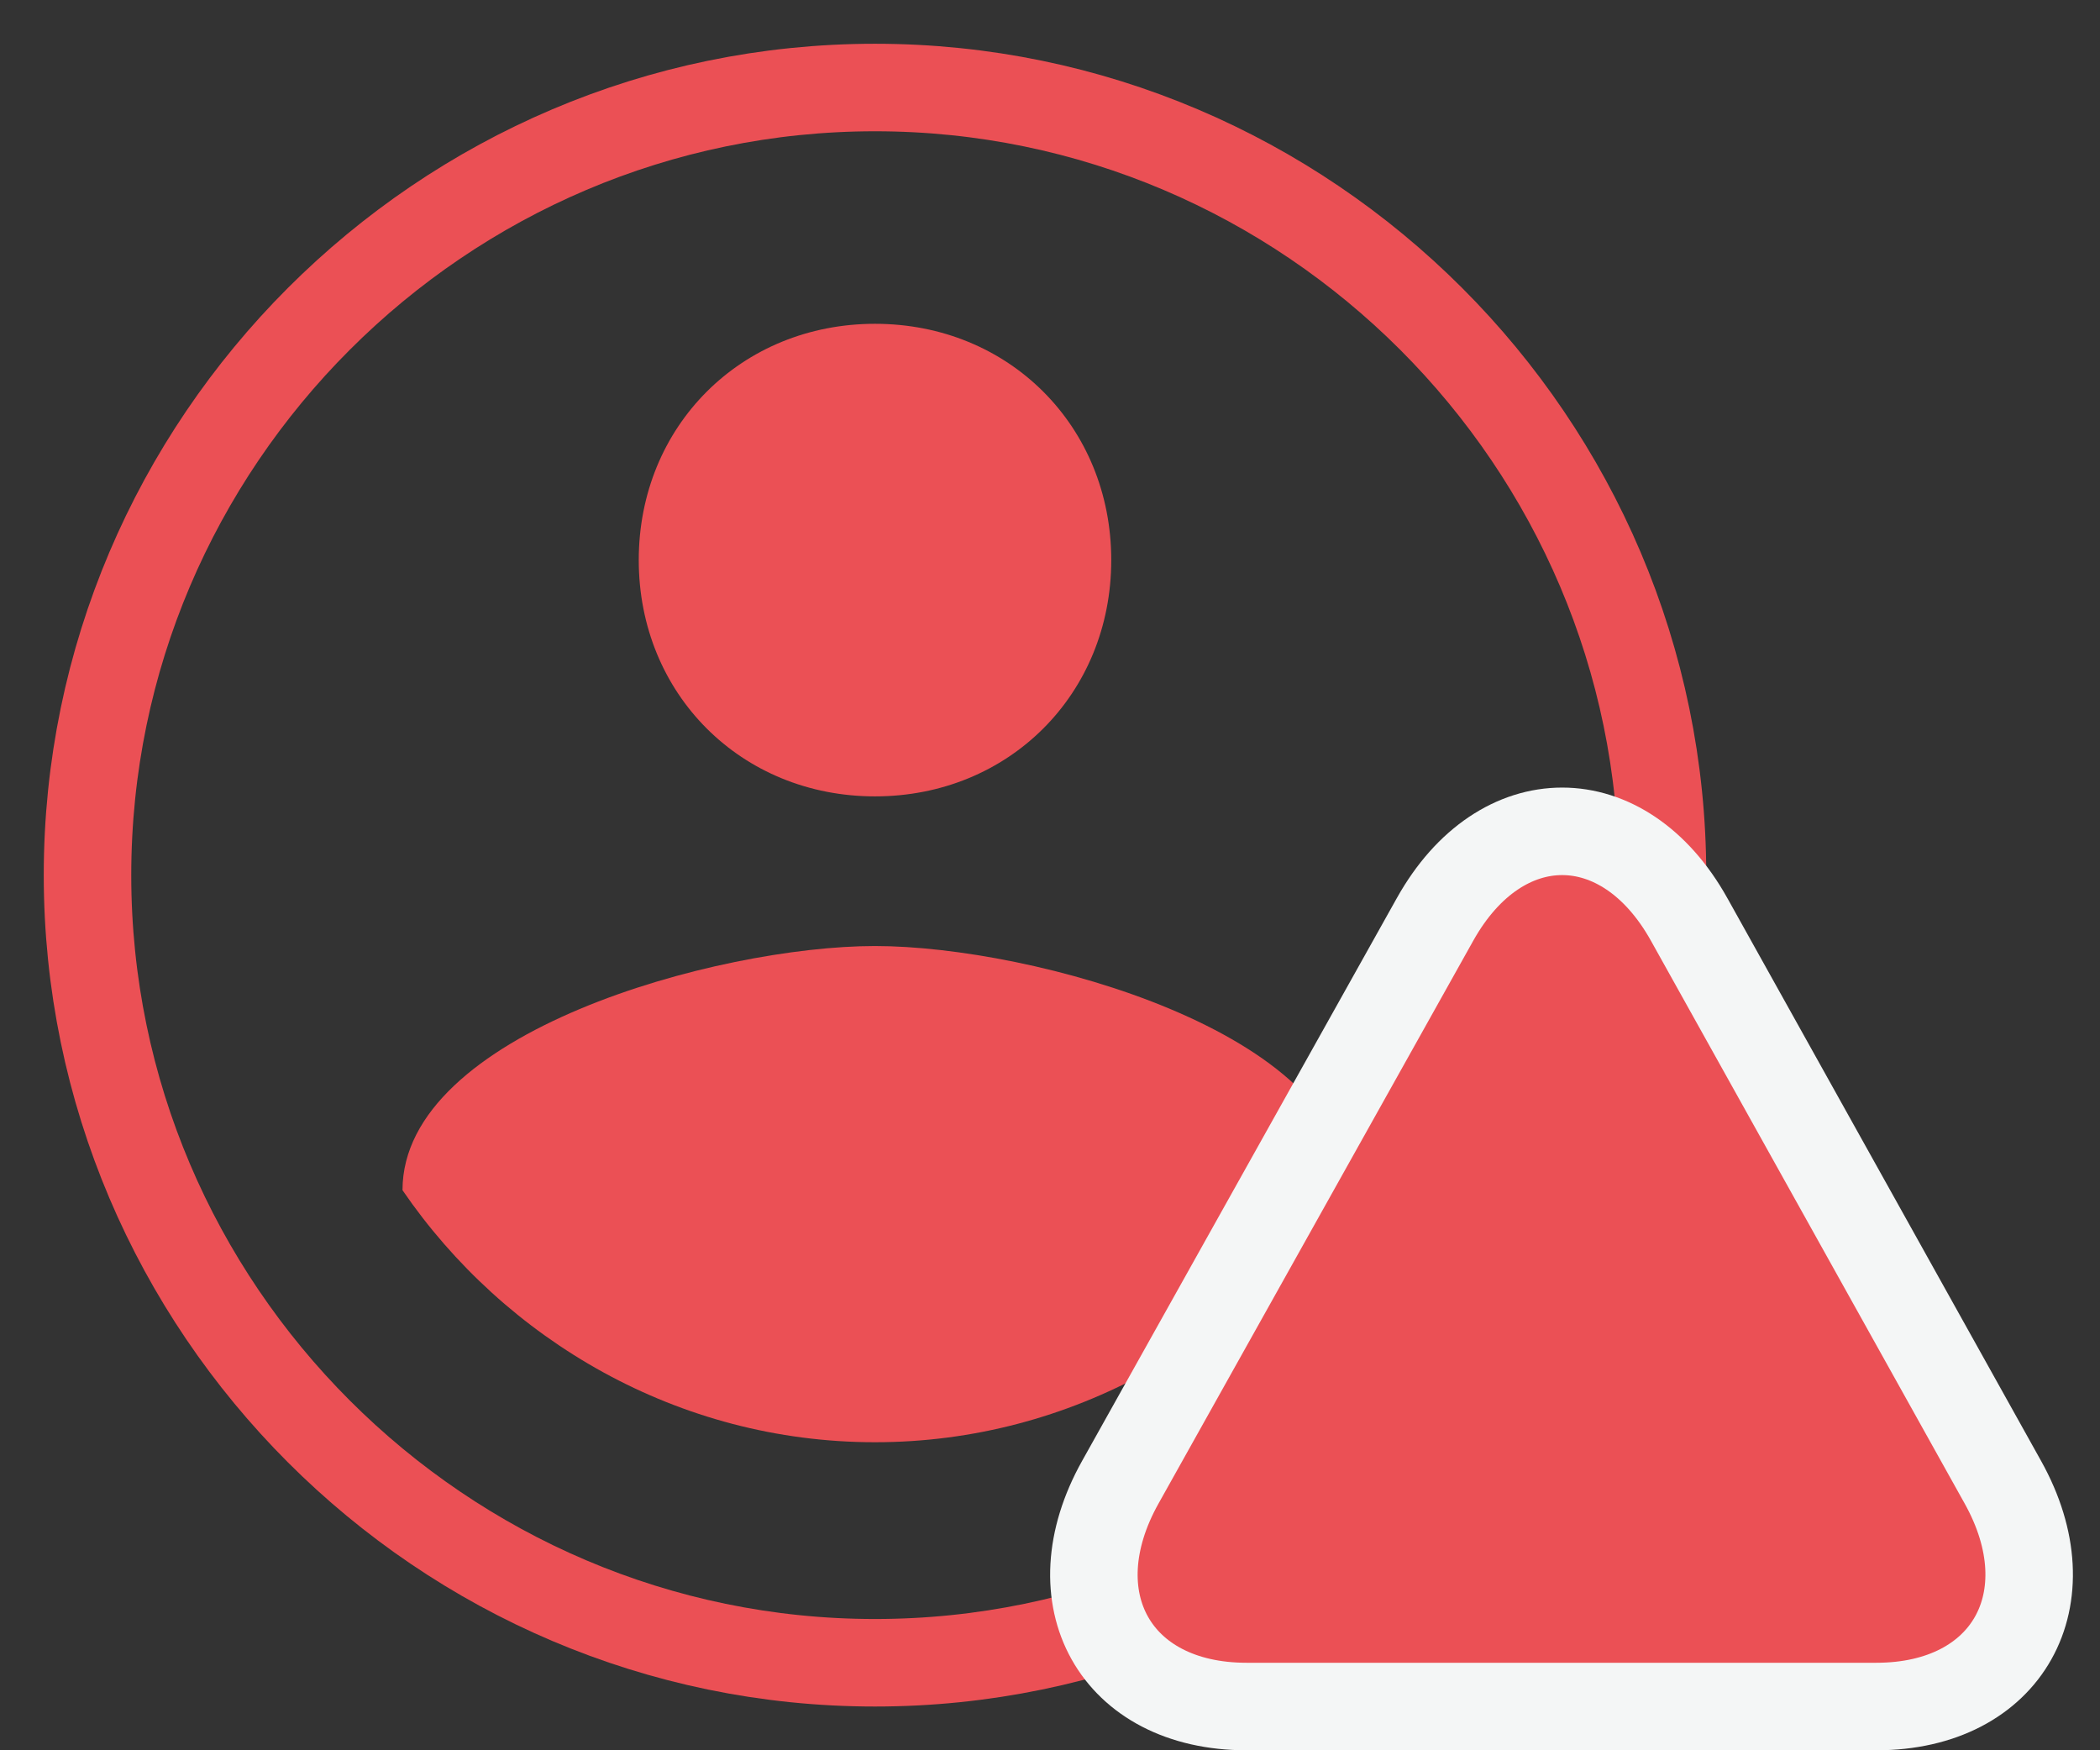 <svg width="24" height="20" viewBox="0 0 24 20" xmlns="http://www.w3.org/2000/svg">
    <rect x="0" y="0" width="24" height="20" fill="#333333" stroke="none"/>
    <g fill="none" fill-rule="evenodd">
        <path d="M10 1c-4.95 0-9 4.05-9 9s4.05 9 9 9 9-4.05 9-9-4.05-9-9-9z" stroke="#EB5055"/>
        <path d="M10 3.7c1.53 0 2.7 1.17 2.7 2.7 0 1.53-1.17 2.7-2.7 2.7-1.53 0-2.7-1.17-2.7-2.7 0-1.53 1.17-2.7 2.7-2.7zM10 16.48c-2.25 0-4.23-1.17-5.4-2.88 0-1.8 3.6-2.79 5.4-2.79 1.8 0 5.4.99 5.4 2.79-1.17 1.71-3.15 2.88-5.4 2.88z" fill="#EB5055" fill-rule="nonzero"/>
        <path d="M22.89 16.937c.741 1.328.056 2.563-1.446 2.563h-7.198c-1.502 0-2.185-1.235-1.443-2.562l3.598-6.433c.75-1.341 2.156-1.341 2.904.002l3.585 6.43z" stroke="#F4F6F6" fill="#EB5055"/>
    </g>
</svg>